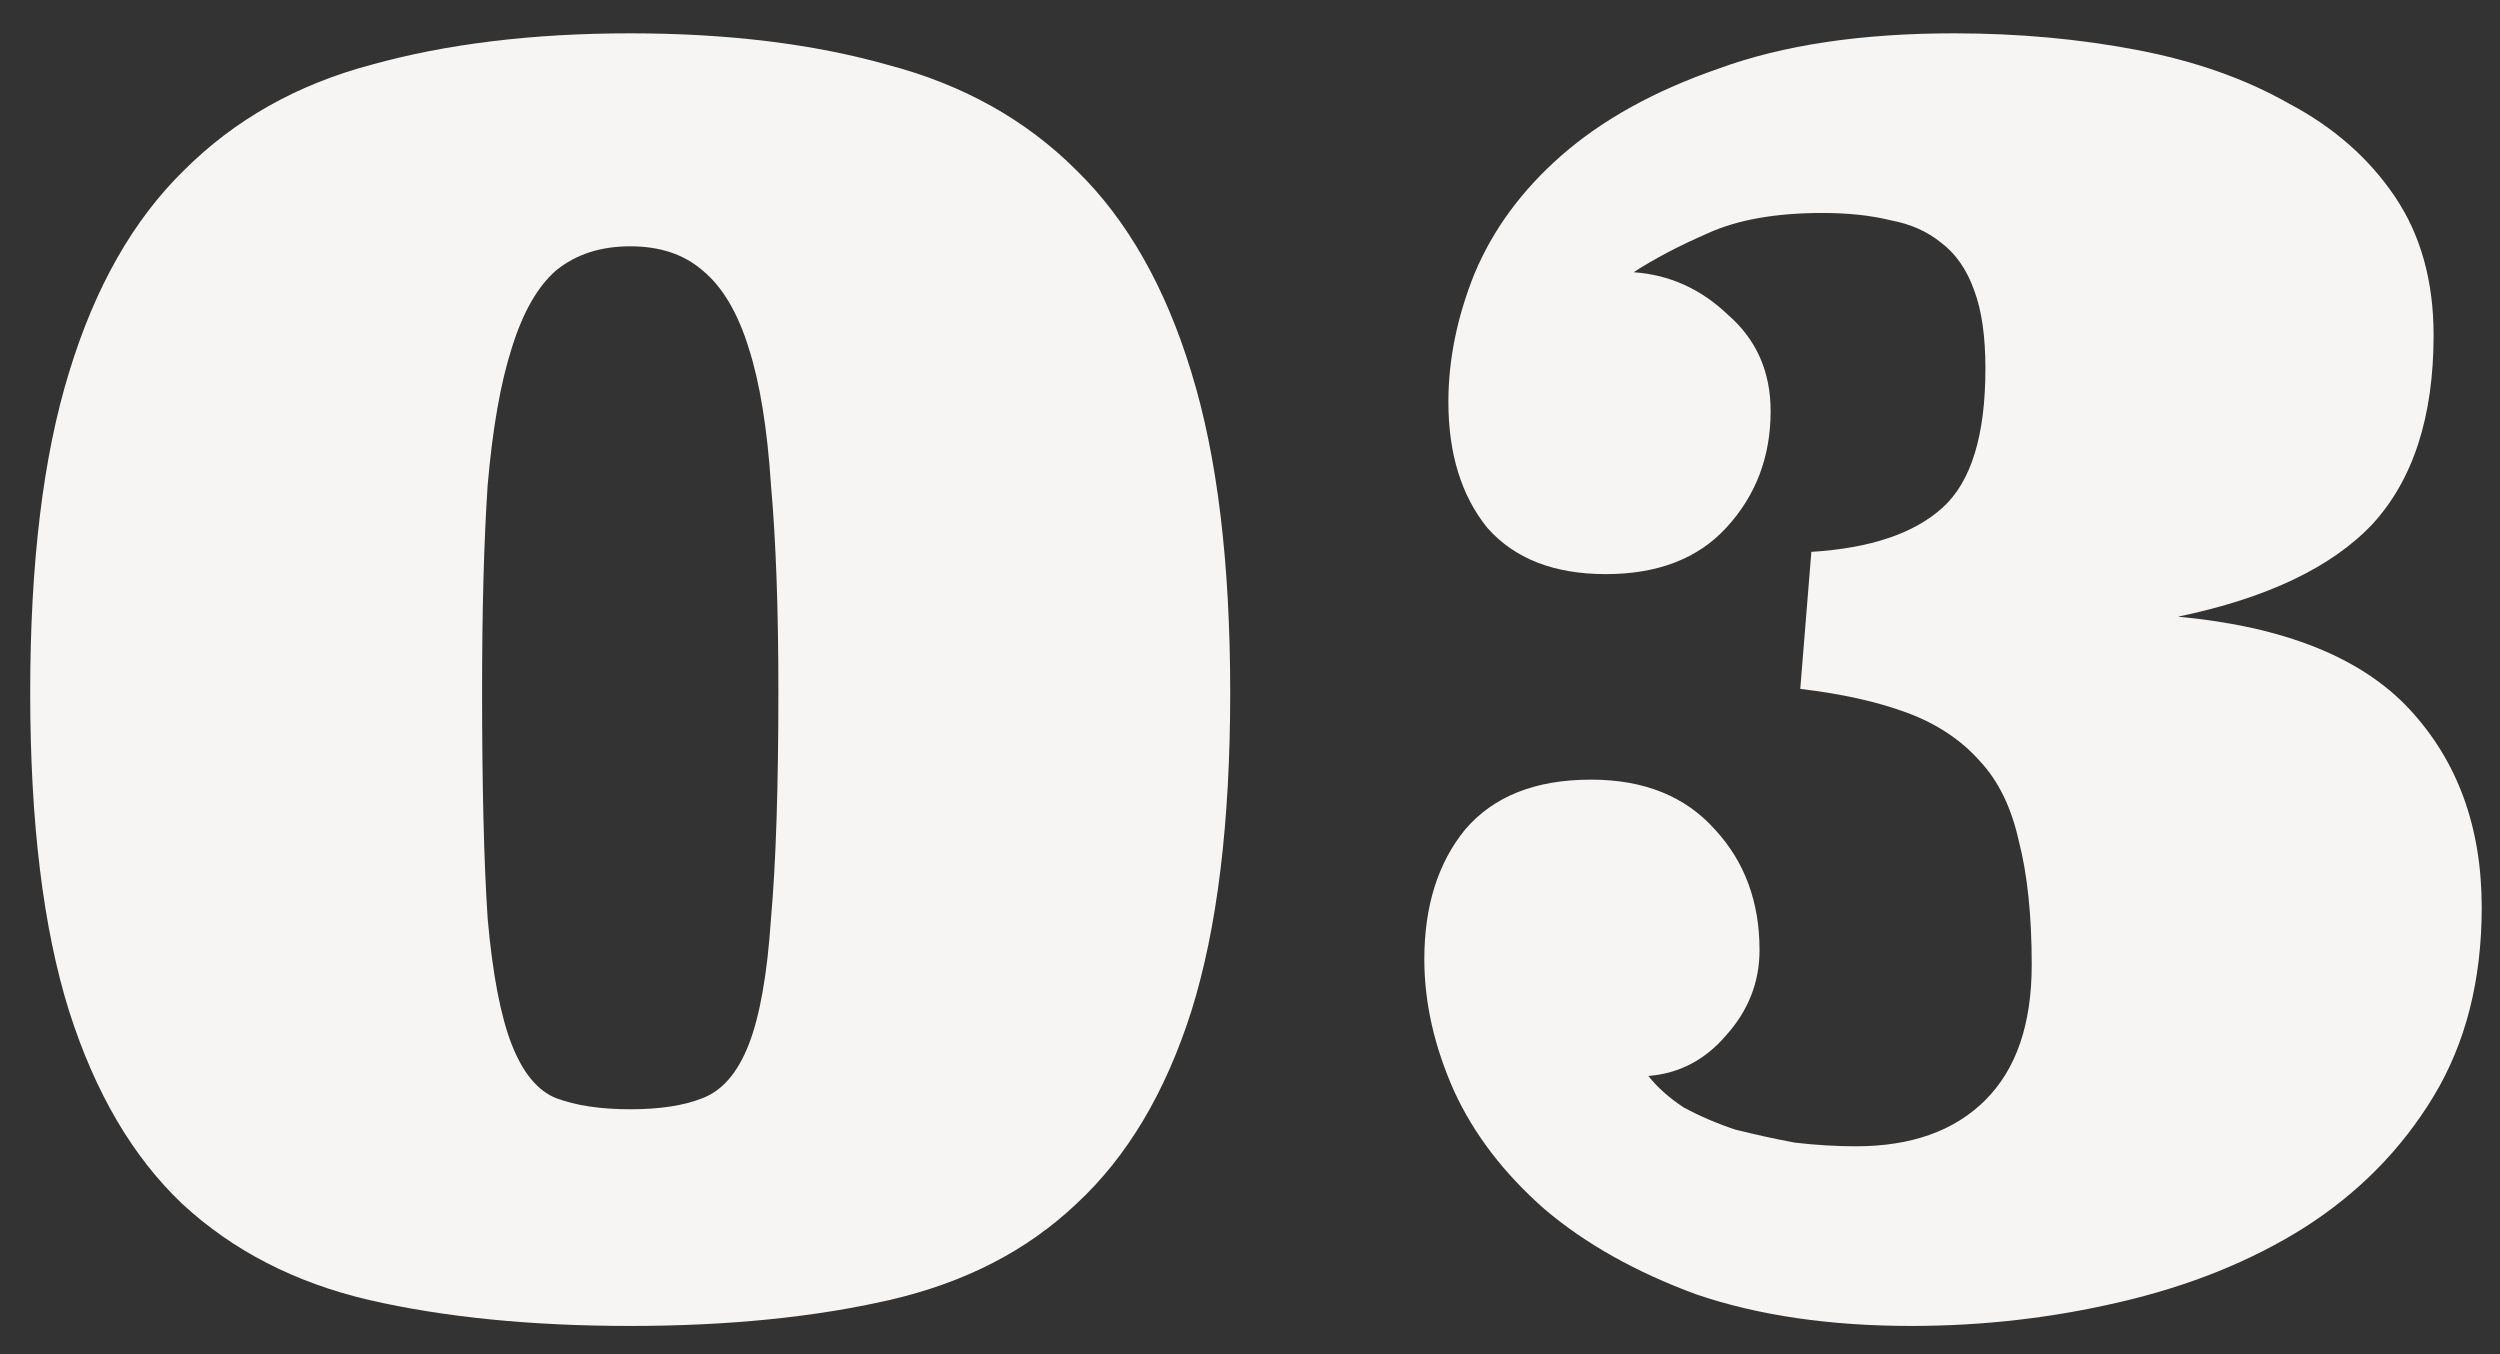 <svg width="48" height="26" viewBox="0 0 48 26" fill="none" xmlns="http://www.w3.org/2000/svg">
<rect x="0" y="0" width="48" height="26" fill="#333333" stroke="none"/>
<path d="M12.1 0.64C13.973 0.64 15.62 0.842 17.043 1.245C18.489 1.624 19.698 2.3 20.669 3.271C21.641 4.22 22.376 5.511 22.874 7.147C23.372 8.759 23.62 10.809 23.62 13.298C23.62 15.787 23.372 17.825 22.874 19.414C22.376 20.978 21.641 22.211 20.669 23.111C19.721 24.012 18.524 24.628 17.078 24.96C15.632 25.292 13.973 25.458 12.1 25.458C10.204 25.458 8.533 25.292 7.087 24.96C5.665 24.628 4.468 24.012 3.496 23.111C2.548 22.211 1.825 20.978 1.327 19.414C0.829 17.825 0.58 15.787 0.58 13.298C0.58 10.809 0.829 8.759 1.327 7.147C1.825 5.511 2.56 4.22 3.532 3.271C4.503 2.3 5.7 1.624 7.123 1.245C8.569 0.842 10.228 0.64 12.1 0.64ZM12.1 4.729C11.532 4.729 11.057 4.883 10.678 5.191C10.323 5.5 10.038 5.997 9.825 6.685C9.612 7.348 9.457 8.225 9.363 9.316C9.292 10.383 9.256 11.698 9.256 13.262C9.256 15.111 9.292 16.569 9.363 17.636C9.457 18.703 9.612 19.508 9.825 20.054C10.038 20.599 10.323 20.942 10.678 21.085C11.057 21.227 11.532 21.298 12.1 21.298C12.669 21.298 13.132 21.227 13.487 21.085C13.866 20.942 14.163 20.599 14.376 20.054C14.589 19.508 14.732 18.703 14.803 17.636C14.898 16.569 14.945 15.111 14.945 13.262C14.945 11.698 14.898 10.383 14.803 9.316C14.732 8.225 14.589 7.348 14.376 6.685C14.163 5.997 13.866 5.5 13.487 5.191C13.132 4.883 12.669 4.729 12.1 4.729Z" fill="#F7F5F3"/>
<path d="M36.698 25.458C35.134 25.458 33.759 25.257 32.574 24.854C31.412 24.427 30.44 23.882 29.658 23.218C28.876 22.531 28.295 21.772 27.916 20.942C27.537 20.089 27.347 19.248 27.347 18.418C27.347 17.399 27.608 16.569 28.129 15.929C28.674 15.289 29.48 14.969 30.547 14.969C31.566 14.969 32.36 15.289 32.929 15.929C33.498 16.545 33.783 17.316 33.783 18.24C33.783 18.857 33.569 19.402 33.143 19.876C32.74 20.35 32.242 20.611 31.649 20.658C31.815 20.871 32.04 21.073 32.325 21.262C32.633 21.428 32.965 21.571 33.32 21.689C33.7 21.784 34.079 21.867 34.458 21.938C34.861 21.985 35.252 22.009 35.632 22.009C36.698 22.009 37.528 21.713 38.12 21.12C38.713 20.528 39.009 19.663 39.009 18.525C39.009 17.577 38.926 16.782 38.76 16.142C38.618 15.502 38.369 14.993 38.014 14.614C37.658 14.211 37.196 13.902 36.627 13.689C36.058 13.476 35.371 13.322 34.565 13.227L34.778 10.596C35.916 10.525 36.758 10.24 37.303 9.742C37.848 9.245 38.12 8.356 38.12 7.076C38.12 6.46 38.049 5.962 37.907 5.582C37.765 5.18 37.552 4.871 37.267 4.658C37.006 4.445 36.686 4.302 36.307 4.231C35.928 4.137 35.489 4.089 34.992 4.089C34.091 4.089 33.356 4.22 32.787 4.48C32.242 4.717 31.768 4.966 31.365 5.227C32.052 5.274 32.657 5.547 33.178 6.045C33.723 6.519 33.996 7.135 33.996 7.894C33.996 8.771 33.712 9.517 33.143 10.134C32.597 10.726 31.827 11.023 30.832 11.023C29.836 11.023 29.078 10.726 28.556 10.134C28.058 9.517 27.809 8.711 27.809 7.716C27.809 6.91 27.975 6.092 28.307 5.262C28.663 4.409 29.22 3.651 29.978 2.987C30.76 2.3 31.768 1.742 33 1.316C34.233 0.865 35.738 0.64 37.516 0.64C38.749 0.64 39.922 0.747 41.036 0.96C42.15 1.174 43.122 1.517 43.952 1.991C44.805 2.442 45.48 3.034 45.978 3.769C46.476 4.504 46.725 5.393 46.725 6.436C46.725 8 46.334 9.209 45.552 10.062C44.769 10.892 43.525 11.485 41.818 11.84C43.857 12.03 45.338 12.623 46.263 13.618C47.187 14.614 47.649 15.882 47.649 17.422C47.649 18.821 47.341 20.03 46.725 21.049C46.109 22.068 45.279 22.91 44.236 23.574C43.217 24.214 42.043 24.688 40.716 24.996C39.412 25.304 38.073 25.458 36.698 25.458Z" fill="#F7F5F3"/>
</svg>
